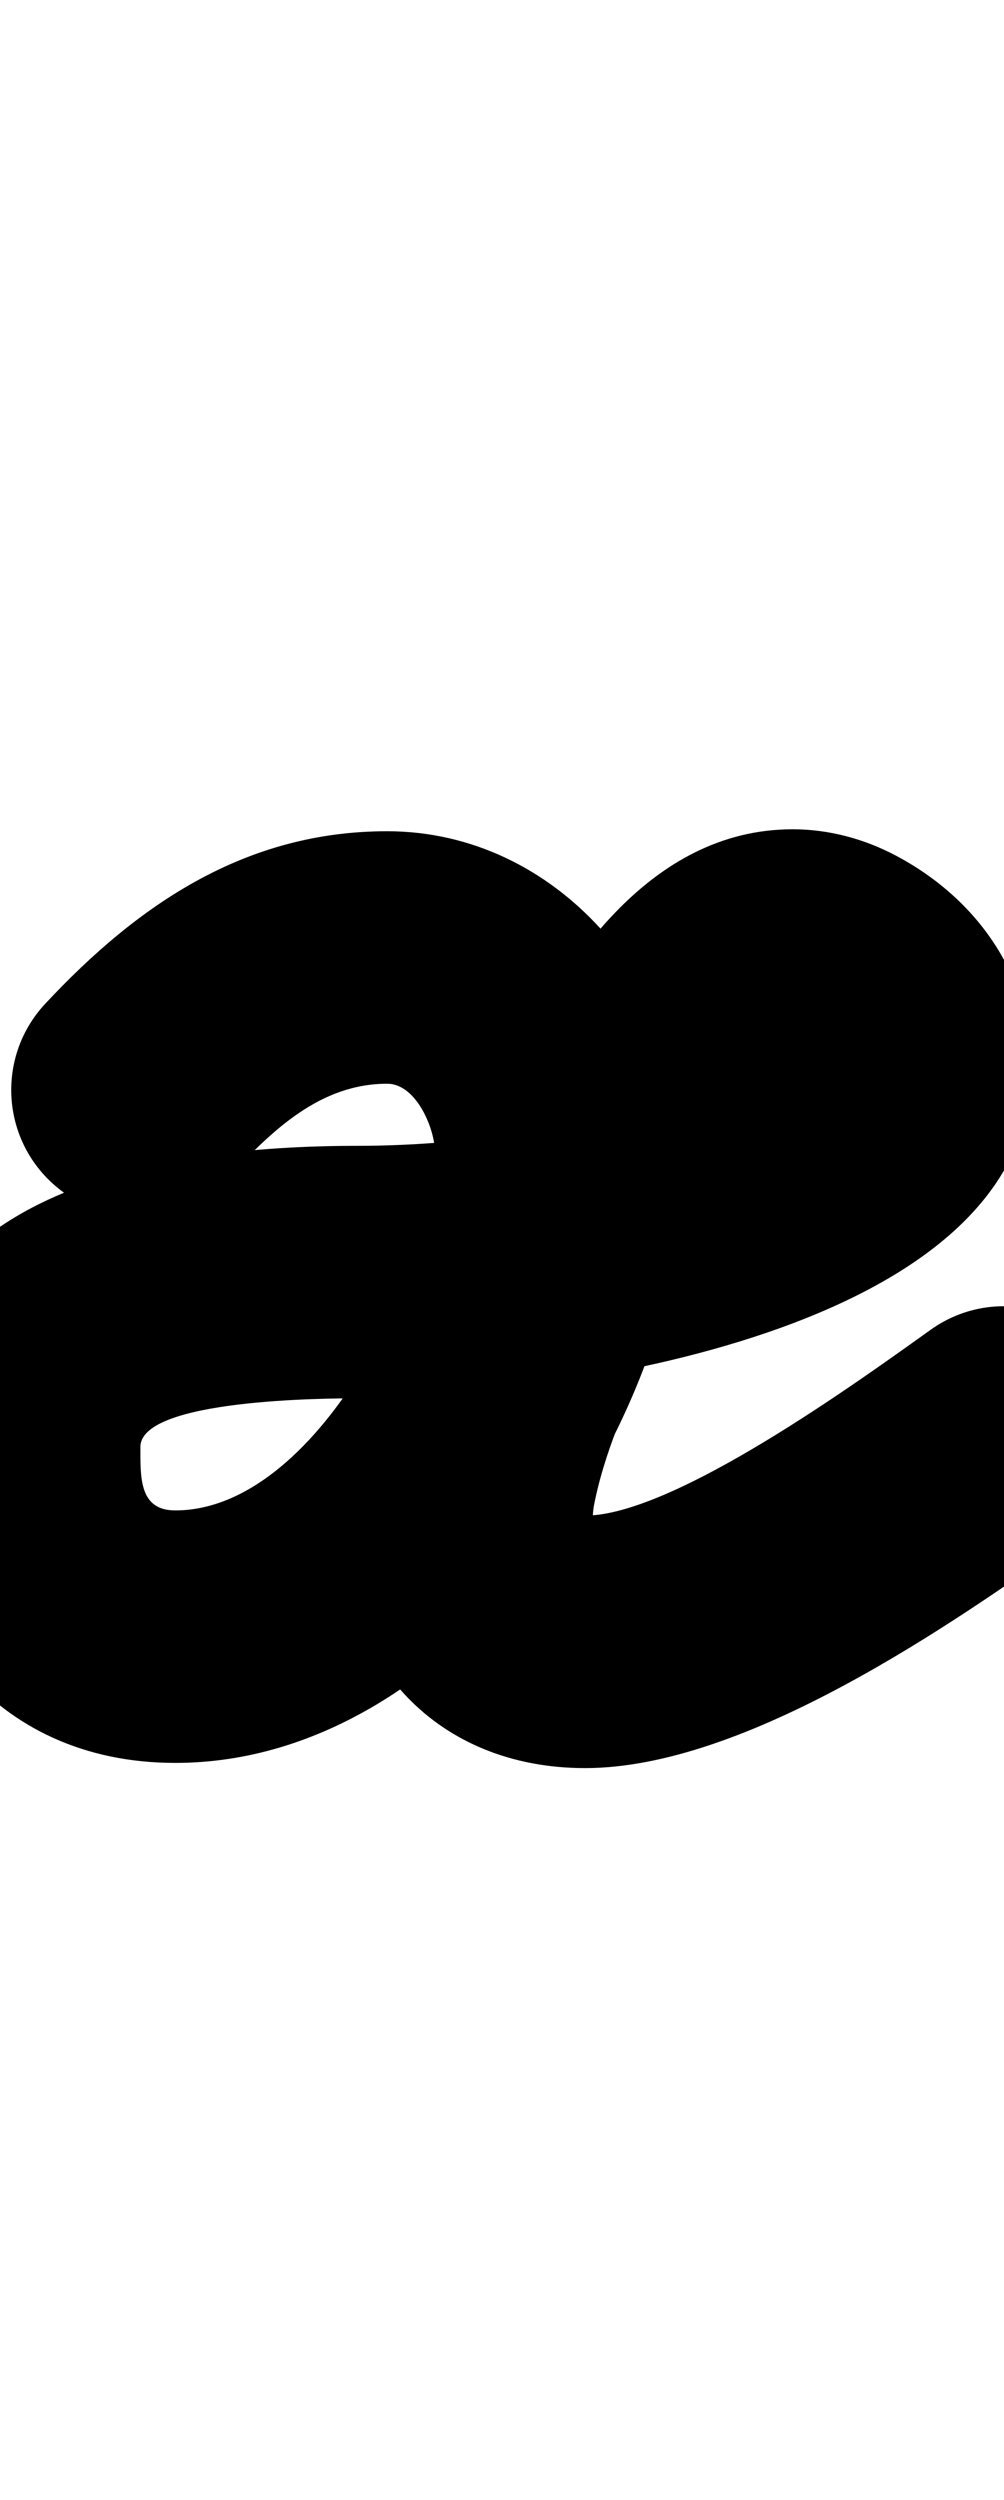 <?xml version="1.0" encoding="UTF-8"?>
<svg xmlns="http://www.w3.org/2000/svg" xmlns:inkscape="http://www.inkscape.org/namespaces/inkscape" xmlns:sodipodi="http://sodipodi.sourceforge.net/DTD/sodipodi-0.dtd" xmlns:svg="http://www.w3.org/2000/svg" version="1.1" viewBox="0 -350 402 1000">
    <sodipodi:namedview pagecolor="#ffffff" bordercolor="#666666" borderopacity="1.0" showgrid="true">
        <inkscape:grid id="grid№1" type="xygrid" dotted="false" enabled="true" visible="true" empspacing="10" />
        <sodipodi:guide id="baseline" position="0.00,350.00" orientation="0.00,1.00" />
    </sodipodi:namedview>
    <g id="glyph">
        <path d="M 91.918 120.457C 91.918 120.457 91.918 120.457 91.918 120.457C 109.068 102.083 128.281 83.5 155 83.5C 166.927 83.5 174.11 101.98 174.11 110.484C 174.11 158.201 126.739 254.174 70.185 254.174C 55.75 254.174 56.214 241.156 56.214 228.804C 56.214 209.534 131.593 209.34 143 209.34C 221.029 209.34 413.006 183.125 413.006 77.308C 413.006 40.012 390.878 9.181 358.52 -7.848C 345.829 -14.528 331.747 -18.284 317.377 -18.284C 259.567 -18.284 223.686 37.011 202.148 83.678C 179.826 132.041 148.173 182.225 138.365 234.533C 138.364 234.536 138.31 234.846 138.256 235.157C 138.202 235.468 138.148 235.778 138.147 235.781C 136.982 242.99 136.339 250.203 136.339 257.566C 136.339 315.158 175.278 357.252 234.272 357.252C 298.402 357.252 381.016 300.027 431.341 264.101C 454.041 247.897 459.306 216.358 443.101 193.659C 426.897 170.959 395.358 165.694 372.659 181.899C 343.384 202.797 269.618 256.252 234.272 256.252C 229.439 256.252 237.339 267.617 237.339 257.566C 237.339 255.534 237.536 253.859 237.853 251.899C 237.853 251.896 237.799 252.209 237.744 252.523C 237.689 252.836 237.635 253.149 237.635 253.146C 245.625 210.532 275.343 166.106 293.852 126.002C 299.854 112.998 306.737 99.622 315.937 88.558C 317.236 86.996 322.668 81.792 322.519 81.845C 320.881 82.428 315.639 82.716 317.377 82.716C 318.906 82.716 314.297 82.515 312.836 82.062C 312.529 81.967 312.224 81.859 311.927 81.735C 311.775 81.672 311.334 81.452 311.481 81.529C 312.88 82.265 312.966 81.519 312.576 80.409C 312.227 79.418 312.006 76.257 312.006 77.308C 312.006 80.647 312.961 70.608 314.335 67.564C 315.649 64.652 311.566 69.504 310.415 70.29C 303.691 74.883 296.235 78.411 288.725 81.498C 244.519 99.662 190.692 108.34 143 108.34C 62.709 108.34 -44.786 125.982 -44.786 228.804C -44.786 297.796 -3.296 355.174 70.185 355.174C 185.695 355.174 275.11 215.515 275.11 110.484C 275.11 44.358 223.26 -17.5 155 -17.5C 98.371 -17.5 55.331 11.633 18.082 51.543C -0.948 71.932 0.154 103.888 20.543 122.918C 40.932 141.948 72.888 140.846 91.918 120.457Z" />
    </g>
</svg>
